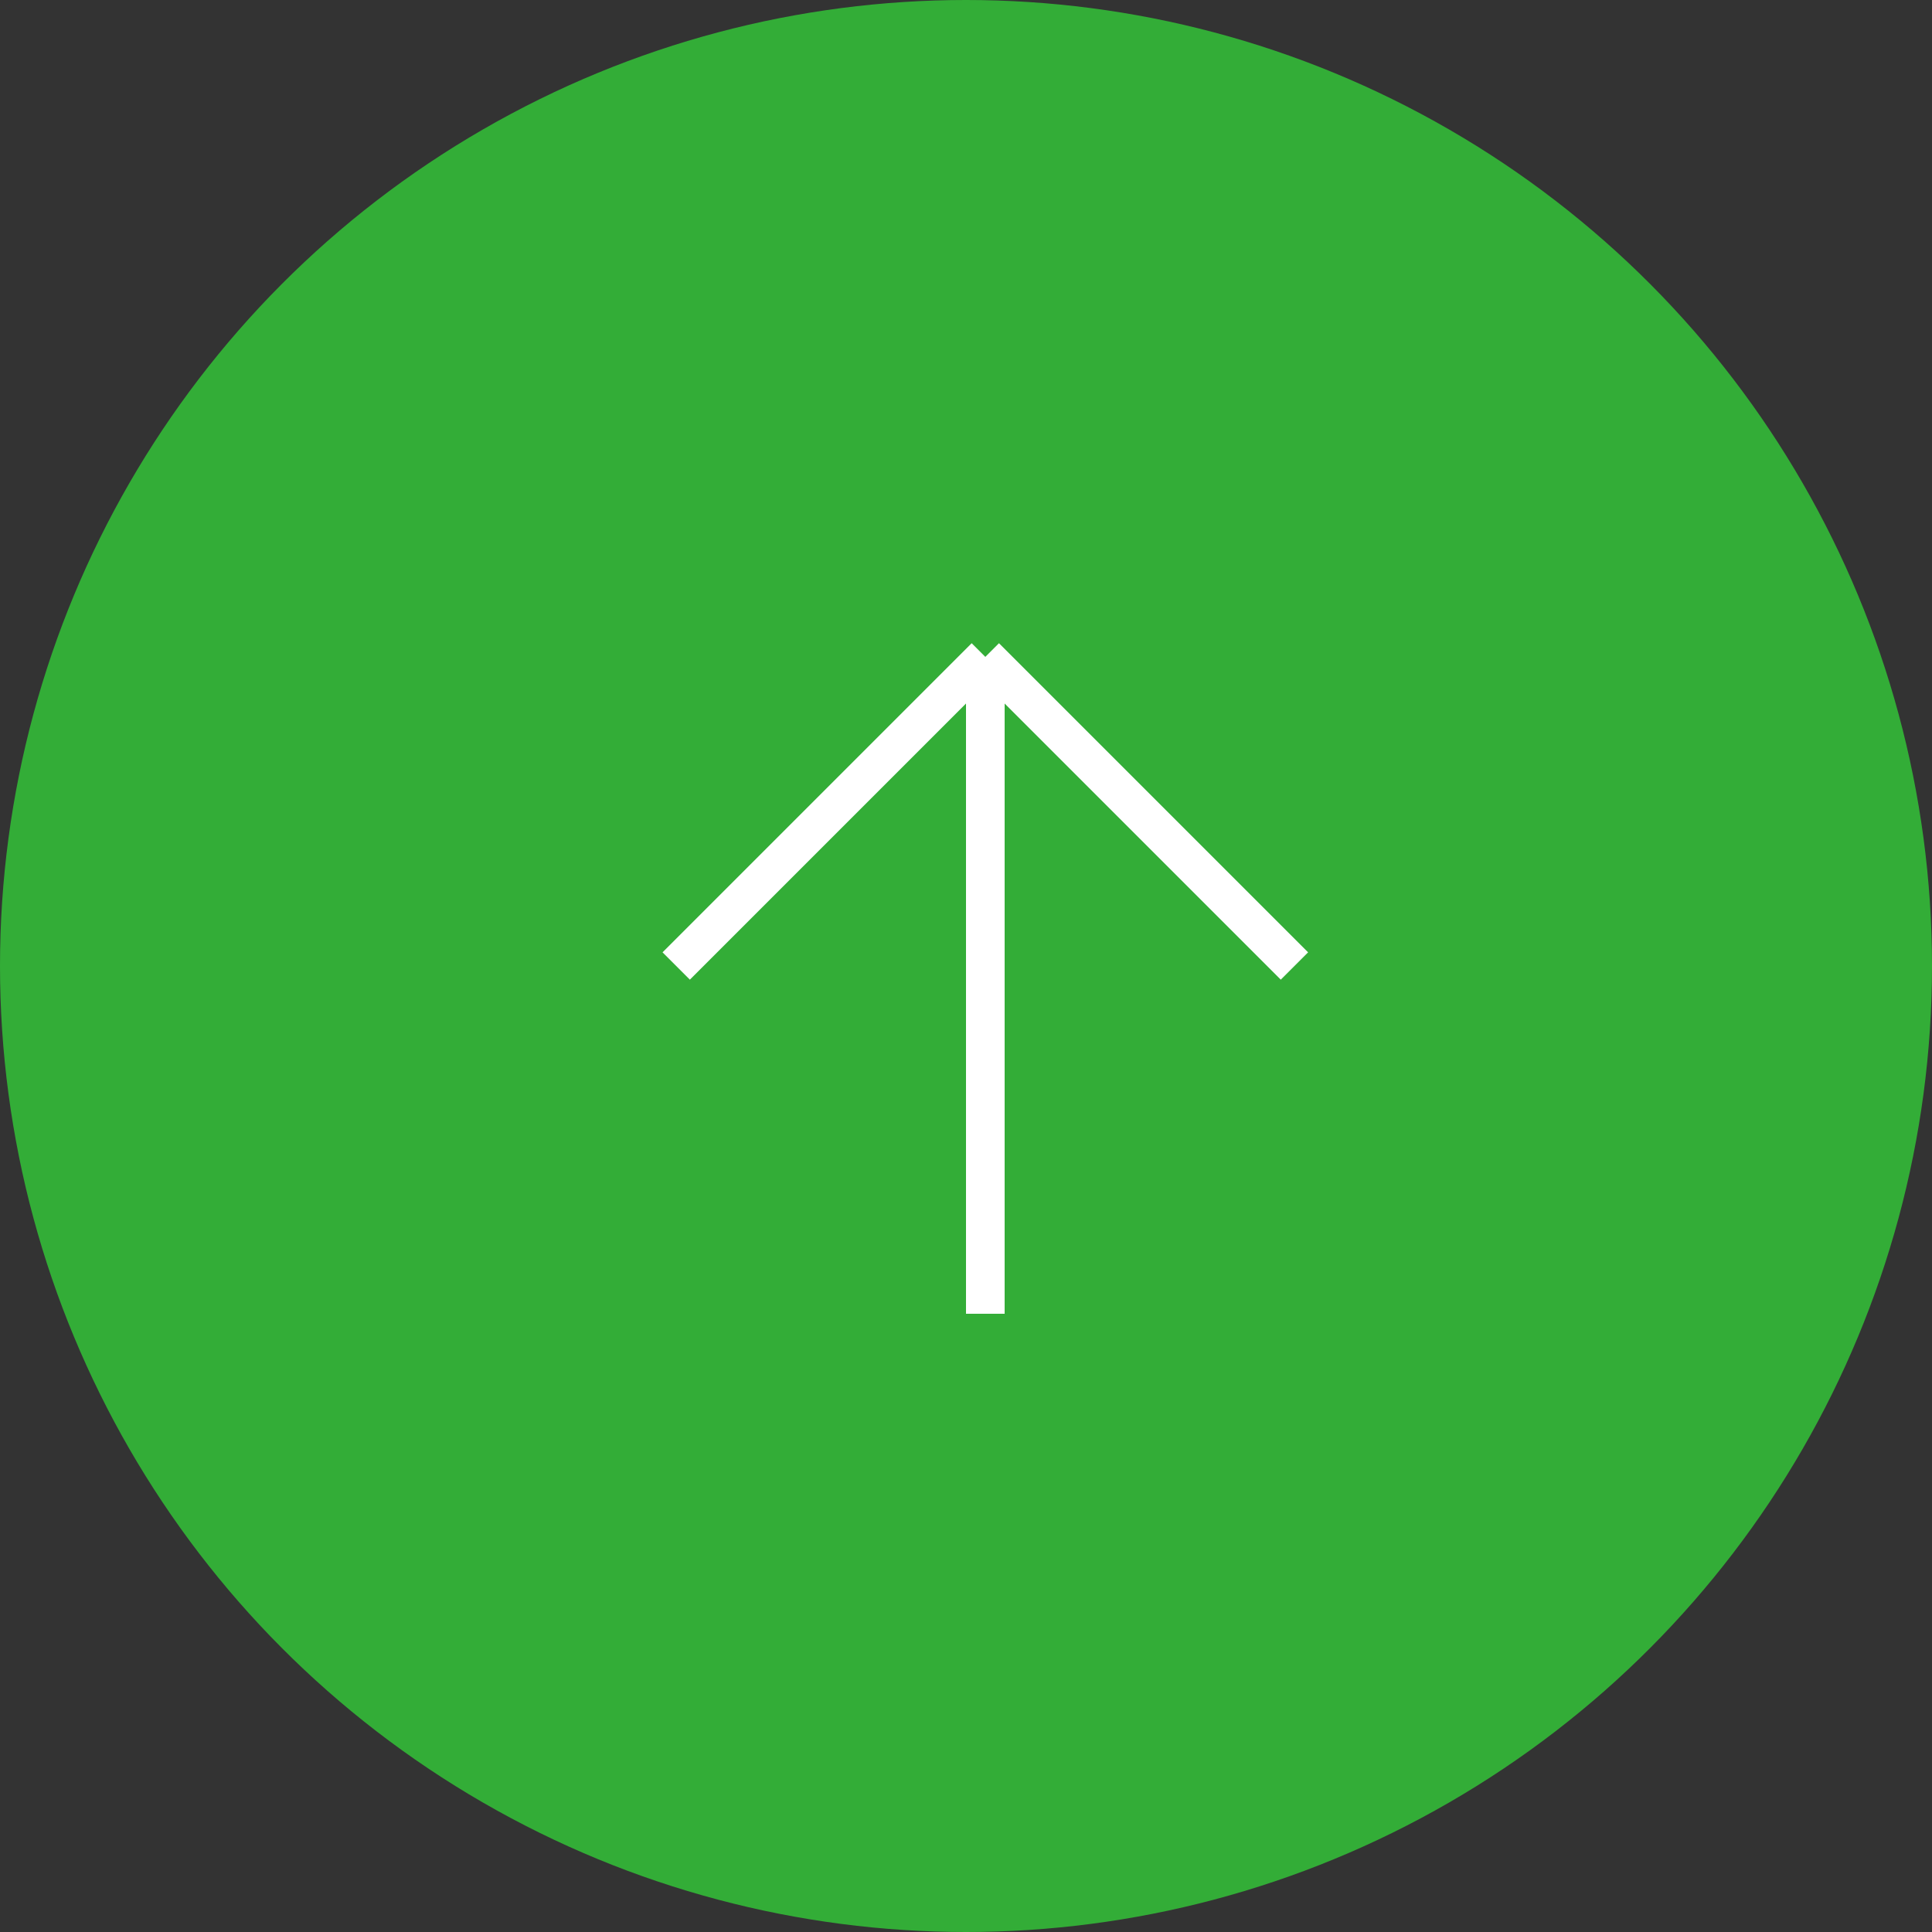 <svg width="50" height="50" viewBox="0 0 50 50" fill="none" xmlns="http://www.w3.org/2000/svg">
<rect x="0" y="0" width="50" height="50" fill="#333333" stroke="none"/>
<circle cx="25" cy="25" r="25" fill="#33AD37"/>
<path d="M25.5 34C25.5 33.2 25.5 21.5 25.5 17M25.5 17L17.5 25M25.5 17L33.5 25" stroke="white"/>
</svg>
